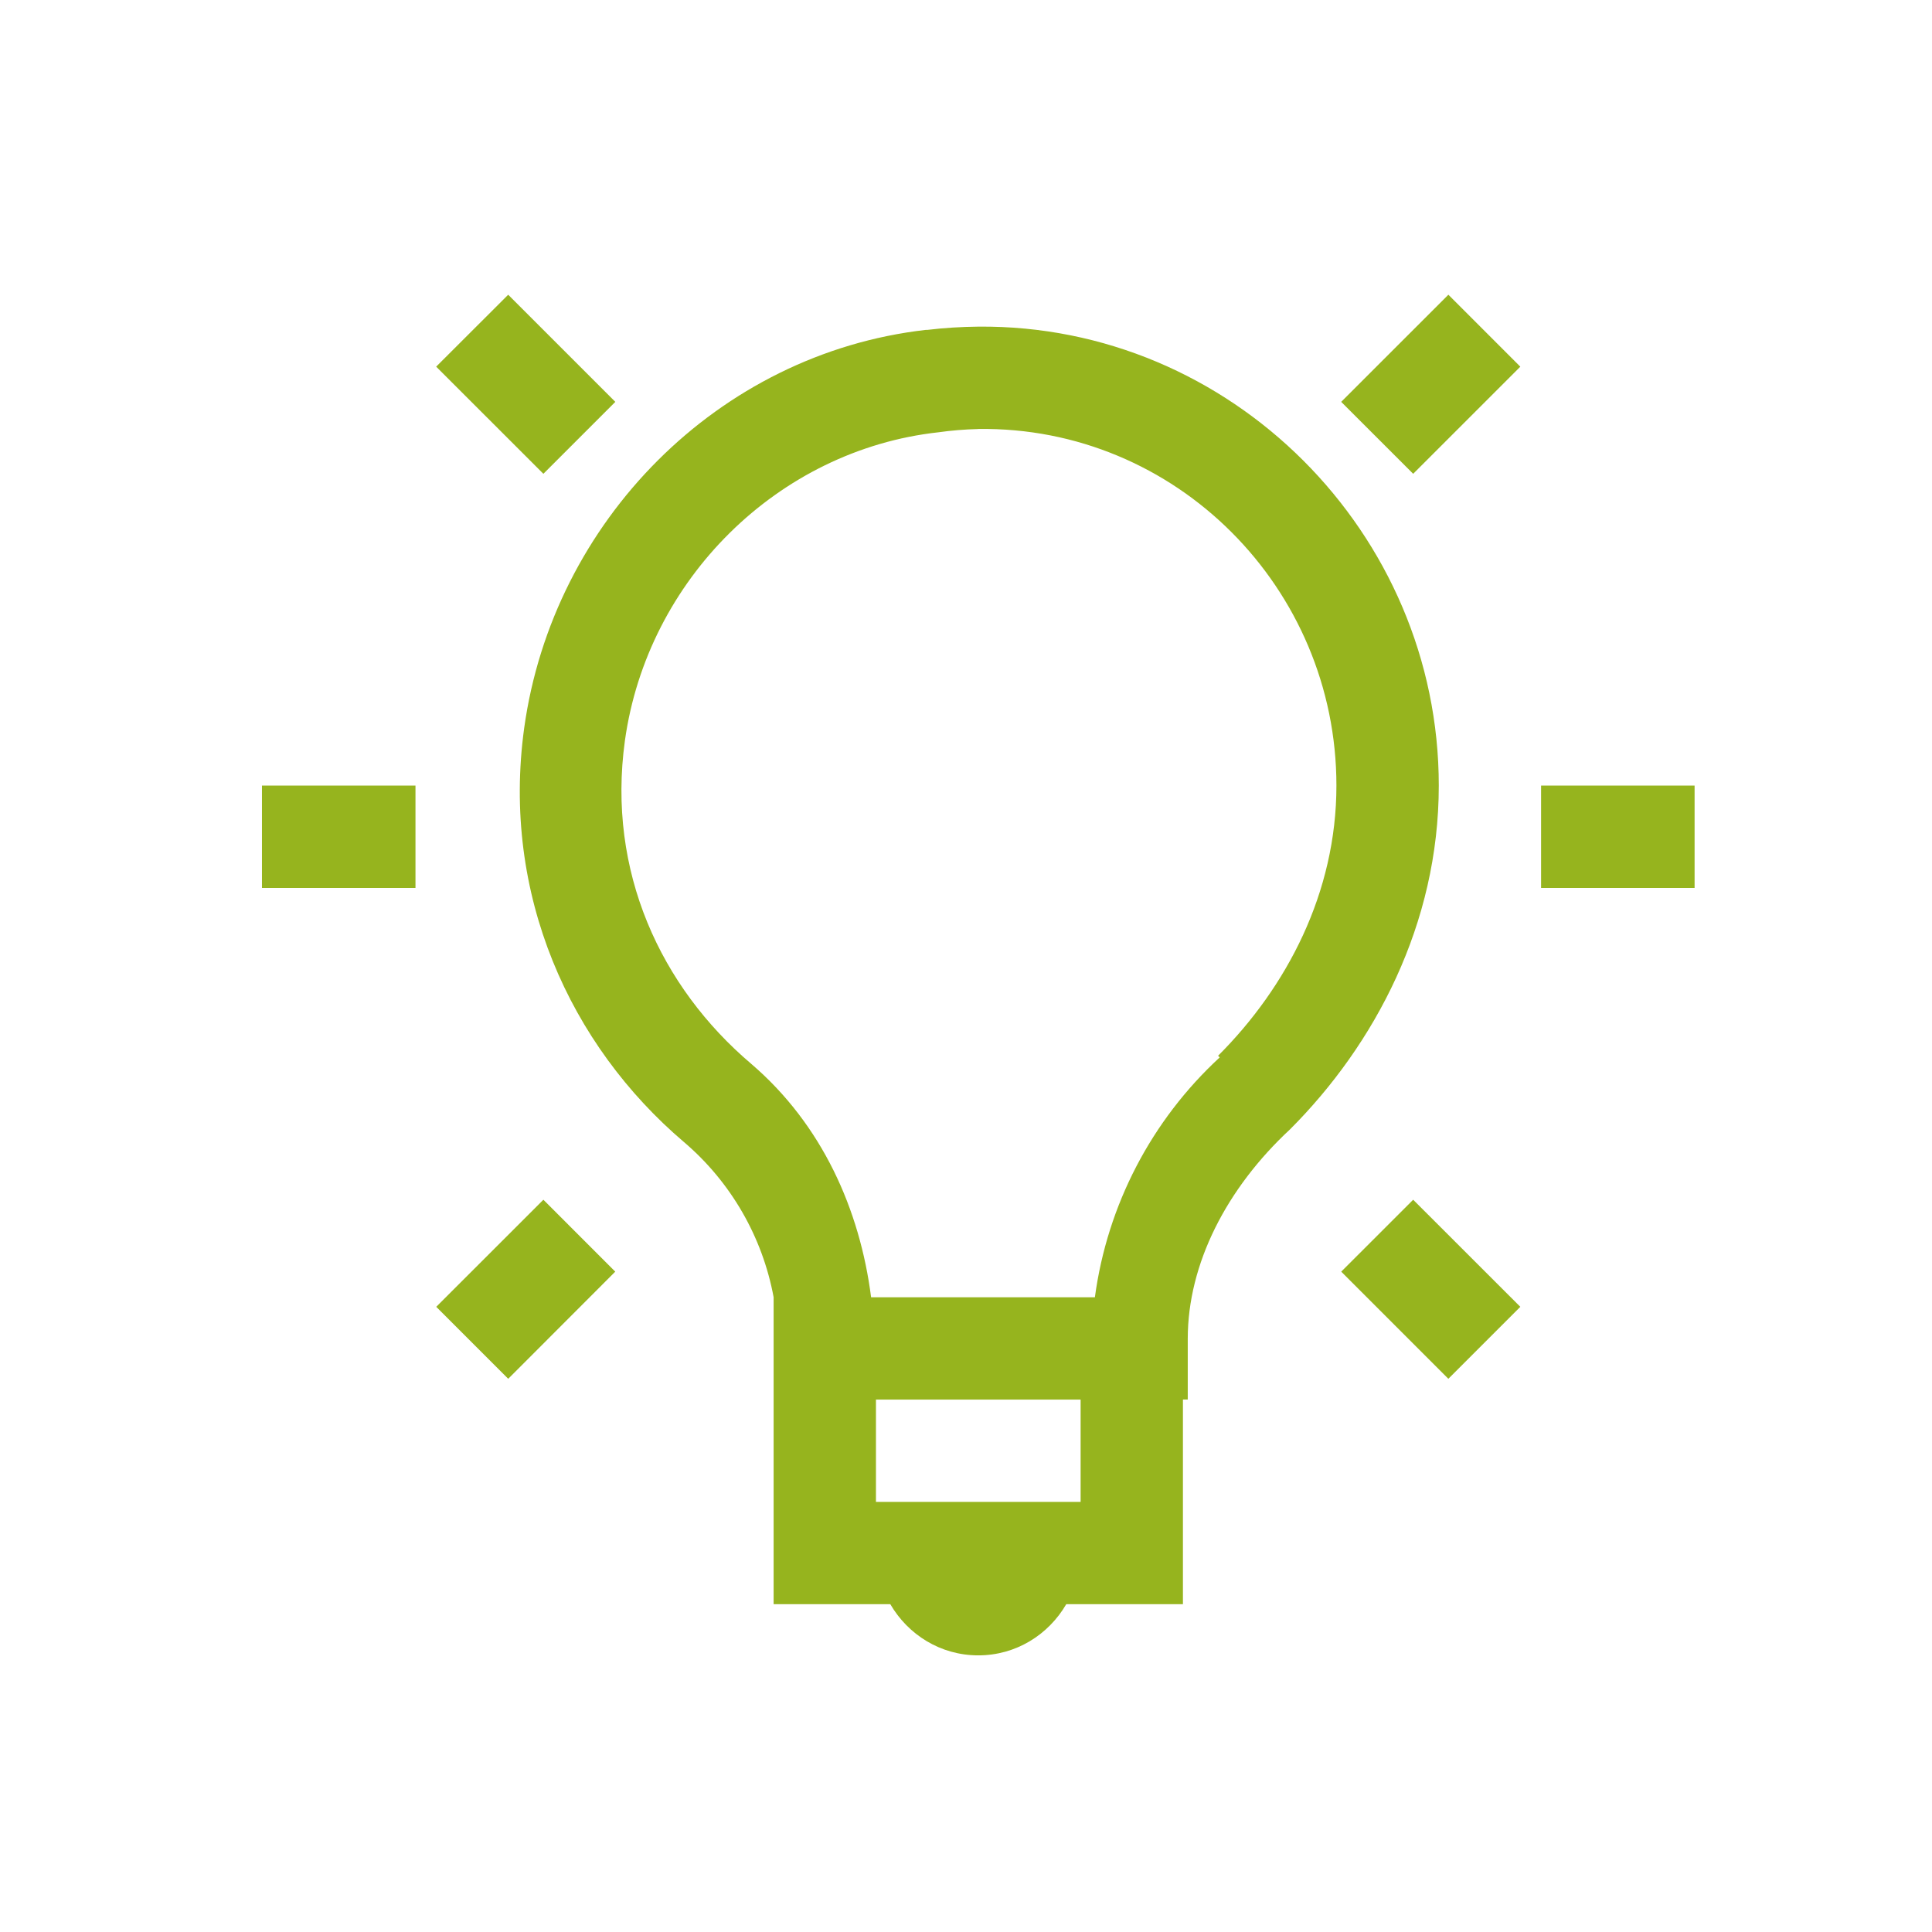 <?xml version="1.0" encoding="UTF-8"?> <svg xmlns="http://www.w3.org/2000/svg" width="59" height="59" viewBox="0 0 59 59" fill="none"> <path d="M15.52 9L13.32 11.197L16.594 14.469L18.791 12.272L15.519 9H15.52ZM44.231 9L40.958 12.272L43.156 14.469L46.428 11.198L44.231 9ZM29.875 9.975C29.359 9.981 28.837 10.011 28.312 10.075C28.297 10.075 28.281 10.072 28.266 10.075C21.928 10.802 16.884 15.922 16.008 22.231C15.308 27.309 17.402 31.914 20.891 34.88C22.318 36.098 23.283 37.769 23.625 39.614V48.989H27.188C27.731 49.922 28.723 50.552 29.875 50.552C31.027 50.552 32.019 49.922 32.562 48.989H36.125V42.739H36.272V40.883C36.272 38.592 37.462 36.283 39.397 34.487C41.984 31.897 43.938 28.217 43.938 23.991C43.938 16.272 37.584 9.903 29.875 9.975ZM29.875 13.1C35.914 13.016 40.812 17.959 40.812 23.991C40.812 27.262 39.297 30.144 37.198 32.241L37.248 32.291C35.163 34.214 33.815 36.804 33.436 39.616H26.602C26.258 36.938 25.109 34.345 22.939 32.486C20.178 30.142 18.533 26.611 19.083 22.623C19.766 17.702 23.759 13.744 28.653 13.202C29.057 13.145 29.464 13.112 29.872 13.102L29.875 13.1ZM8 23.991V27.116H12.688V23.991H8ZM47.062 23.991V27.116H51.75V23.991H47.062ZM16.594 36.638L13.322 39.908L15.52 42.106L18.789 38.834L16.594 36.638ZM43.156 36.638L40.959 38.834L44.23 42.106L46.428 39.908L43.156 36.638ZM26.75 42.741H33V45.866H26.75V42.741Z" fill="#96B41E"></path> </svg> 
